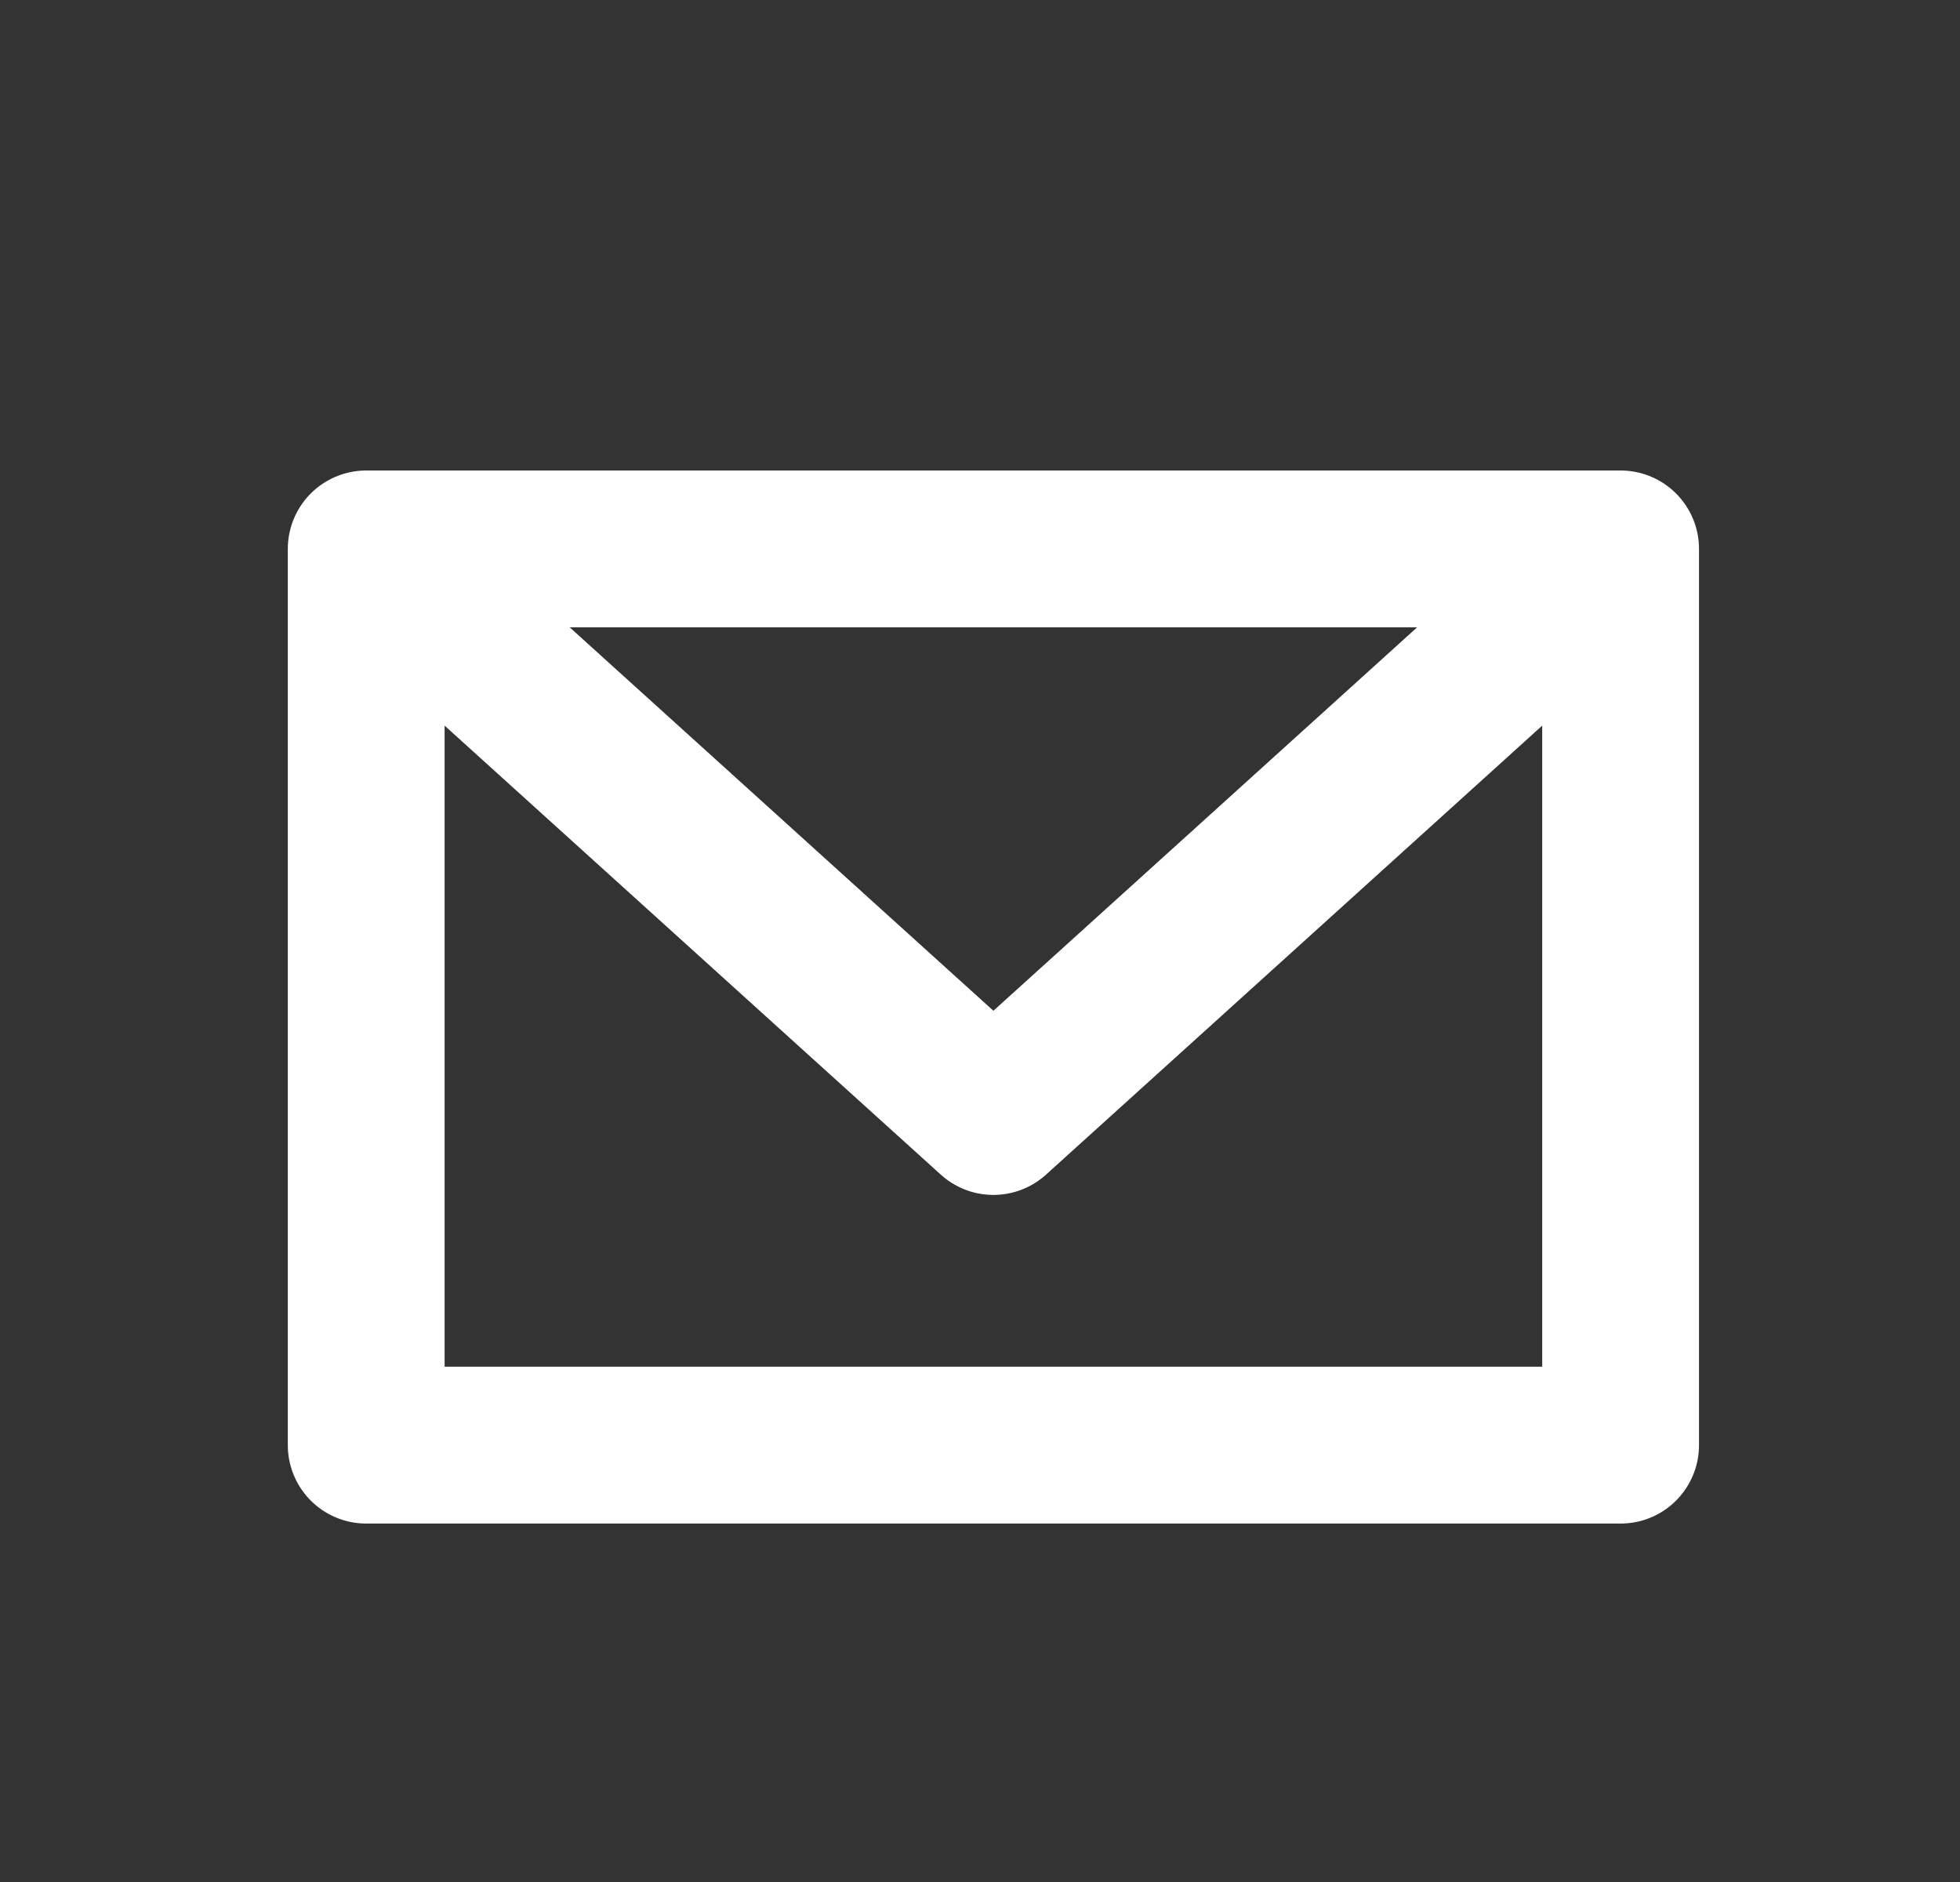 <svg width="25" height="24" viewBox="0 0 25 24" fill="none" xmlns="http://www.w3.org/2000/svg">
<rect x="0" y="0" width="25" height="24" fill="#333333" stroke="none"/>
<path d="M4.671 7H20.671M4.671 7V18.429H20.671V7M4.671 7L10.671 12.429L12.671 14.238L14.671 12.429L20.671 7" stroke="#fff" stroke-width="2" stroke-linecap="round" stroke-linejoin="round"/>
</svg>
